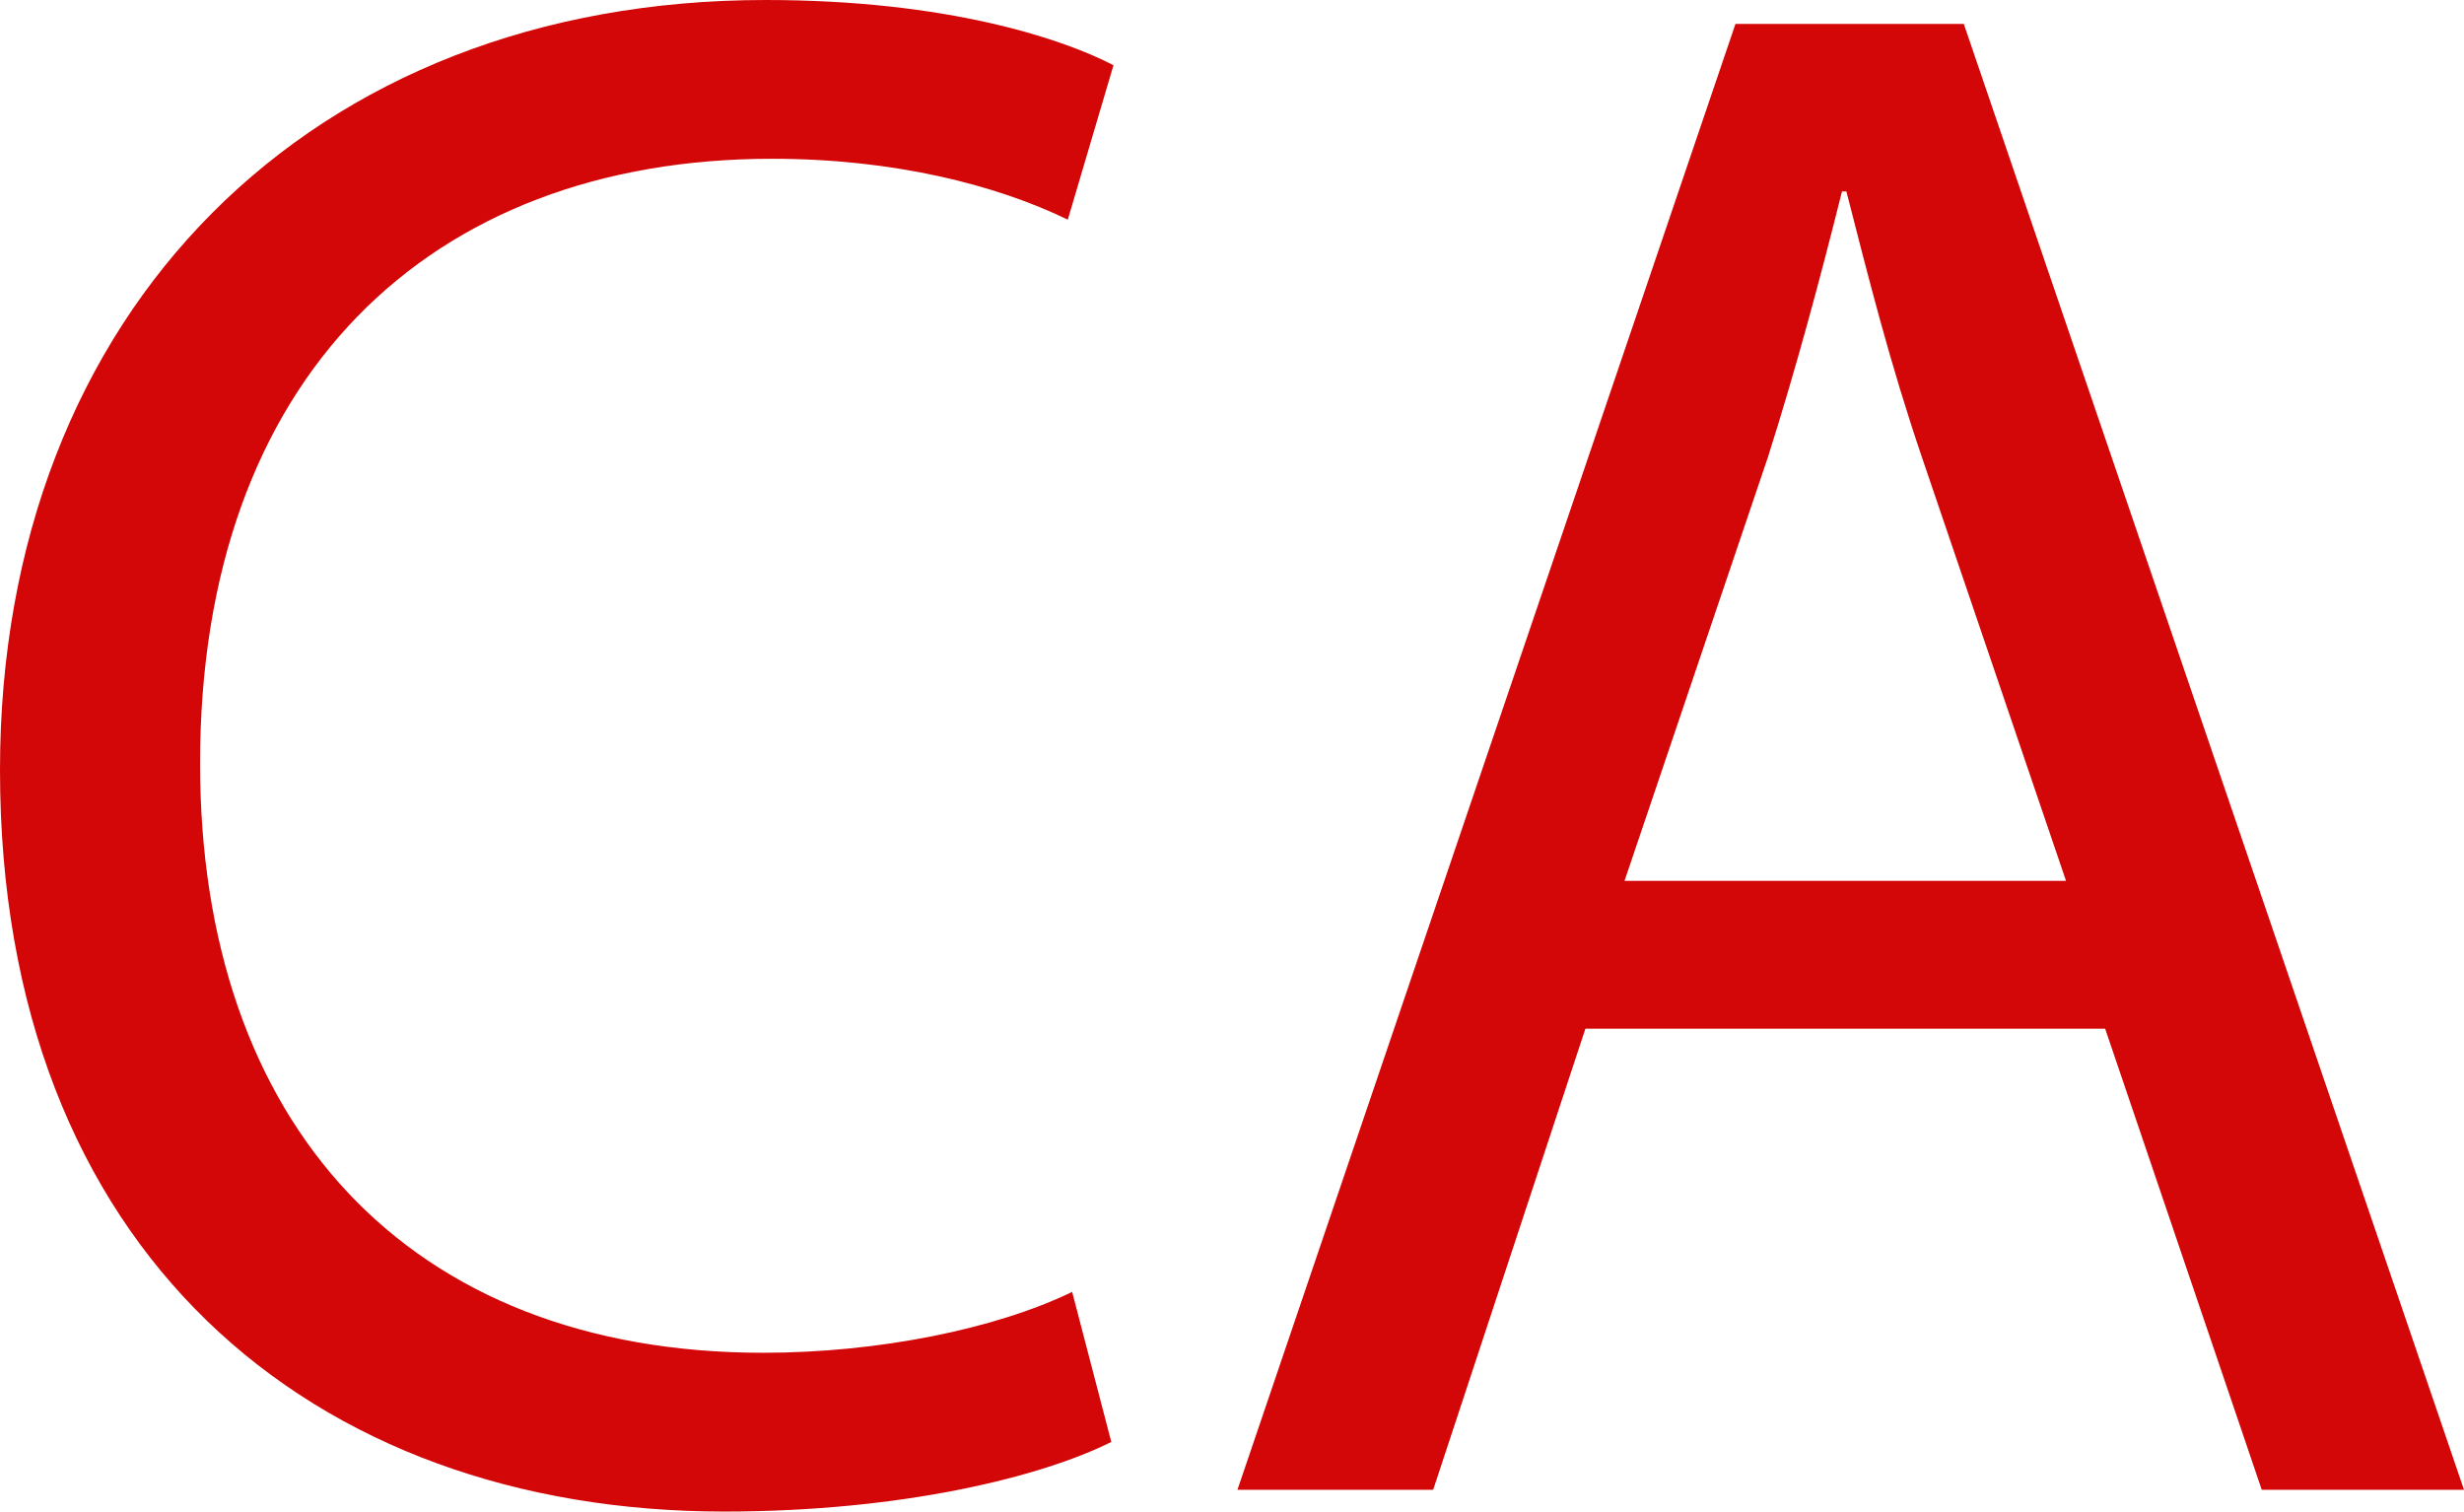 <?xml version="1.0" encoding="utf-8"?>
<!-- Generator: Adobe Illustrator 18.1.1, SVG Export Plug-In . SVG Version: 6.00 Build 0)  -->
<!DOCTYPE svg PUBLIC "-//W3C//DTD SVG 1.1//EN" "http://www.w3.org/Graphics/SVG/1.1/DTD/svg11.dtd">
<svg version="1.1" id="レイヤー_1" xmlns="http://www.w3.org/2000/svg" xmlns:xlink="http://www.w3.org/1999/xlink" x="0px"
	 y="0px" viewBox="0 0 113.3 69.5" enable-background="new 0 0 113.3 69.5" xml:space="preserve">
<g>
	<path fill="#D30707" d="M51.1,66.3c-3.2,1.6-9.6,3.2-17.8,3.2c-19,0-33.3-12-33.3-34.1C0,14.3,14.3,0,35.2,0c8.4,0,13.7,1.8,16,3
		l-2.1,7.1c-3.3-1.6-8-2.8-13.6-2.8C19.7,7.3,9.2,17.4,9.2,35.1c0,16.5,9.5,27.1,25.9,27.1c5.3,0,10.7-1.1,14.2-2.8L51.1,66.3z"/>
	<path fill="#D30707" d="M72.9,47.3l-7,21.2h-9L79.8,1.1h10.5l23,67.4H104l-7.2-21.2H72.9z M95,40.5l-6.6-19.4
		c-1.5-4.4-2.5-8.4-3.5-12.3h-0.2c-1,4-2.1,8.1-3.4,12.2l-6.6,19.5H95z"/>
</g>
</svg>
